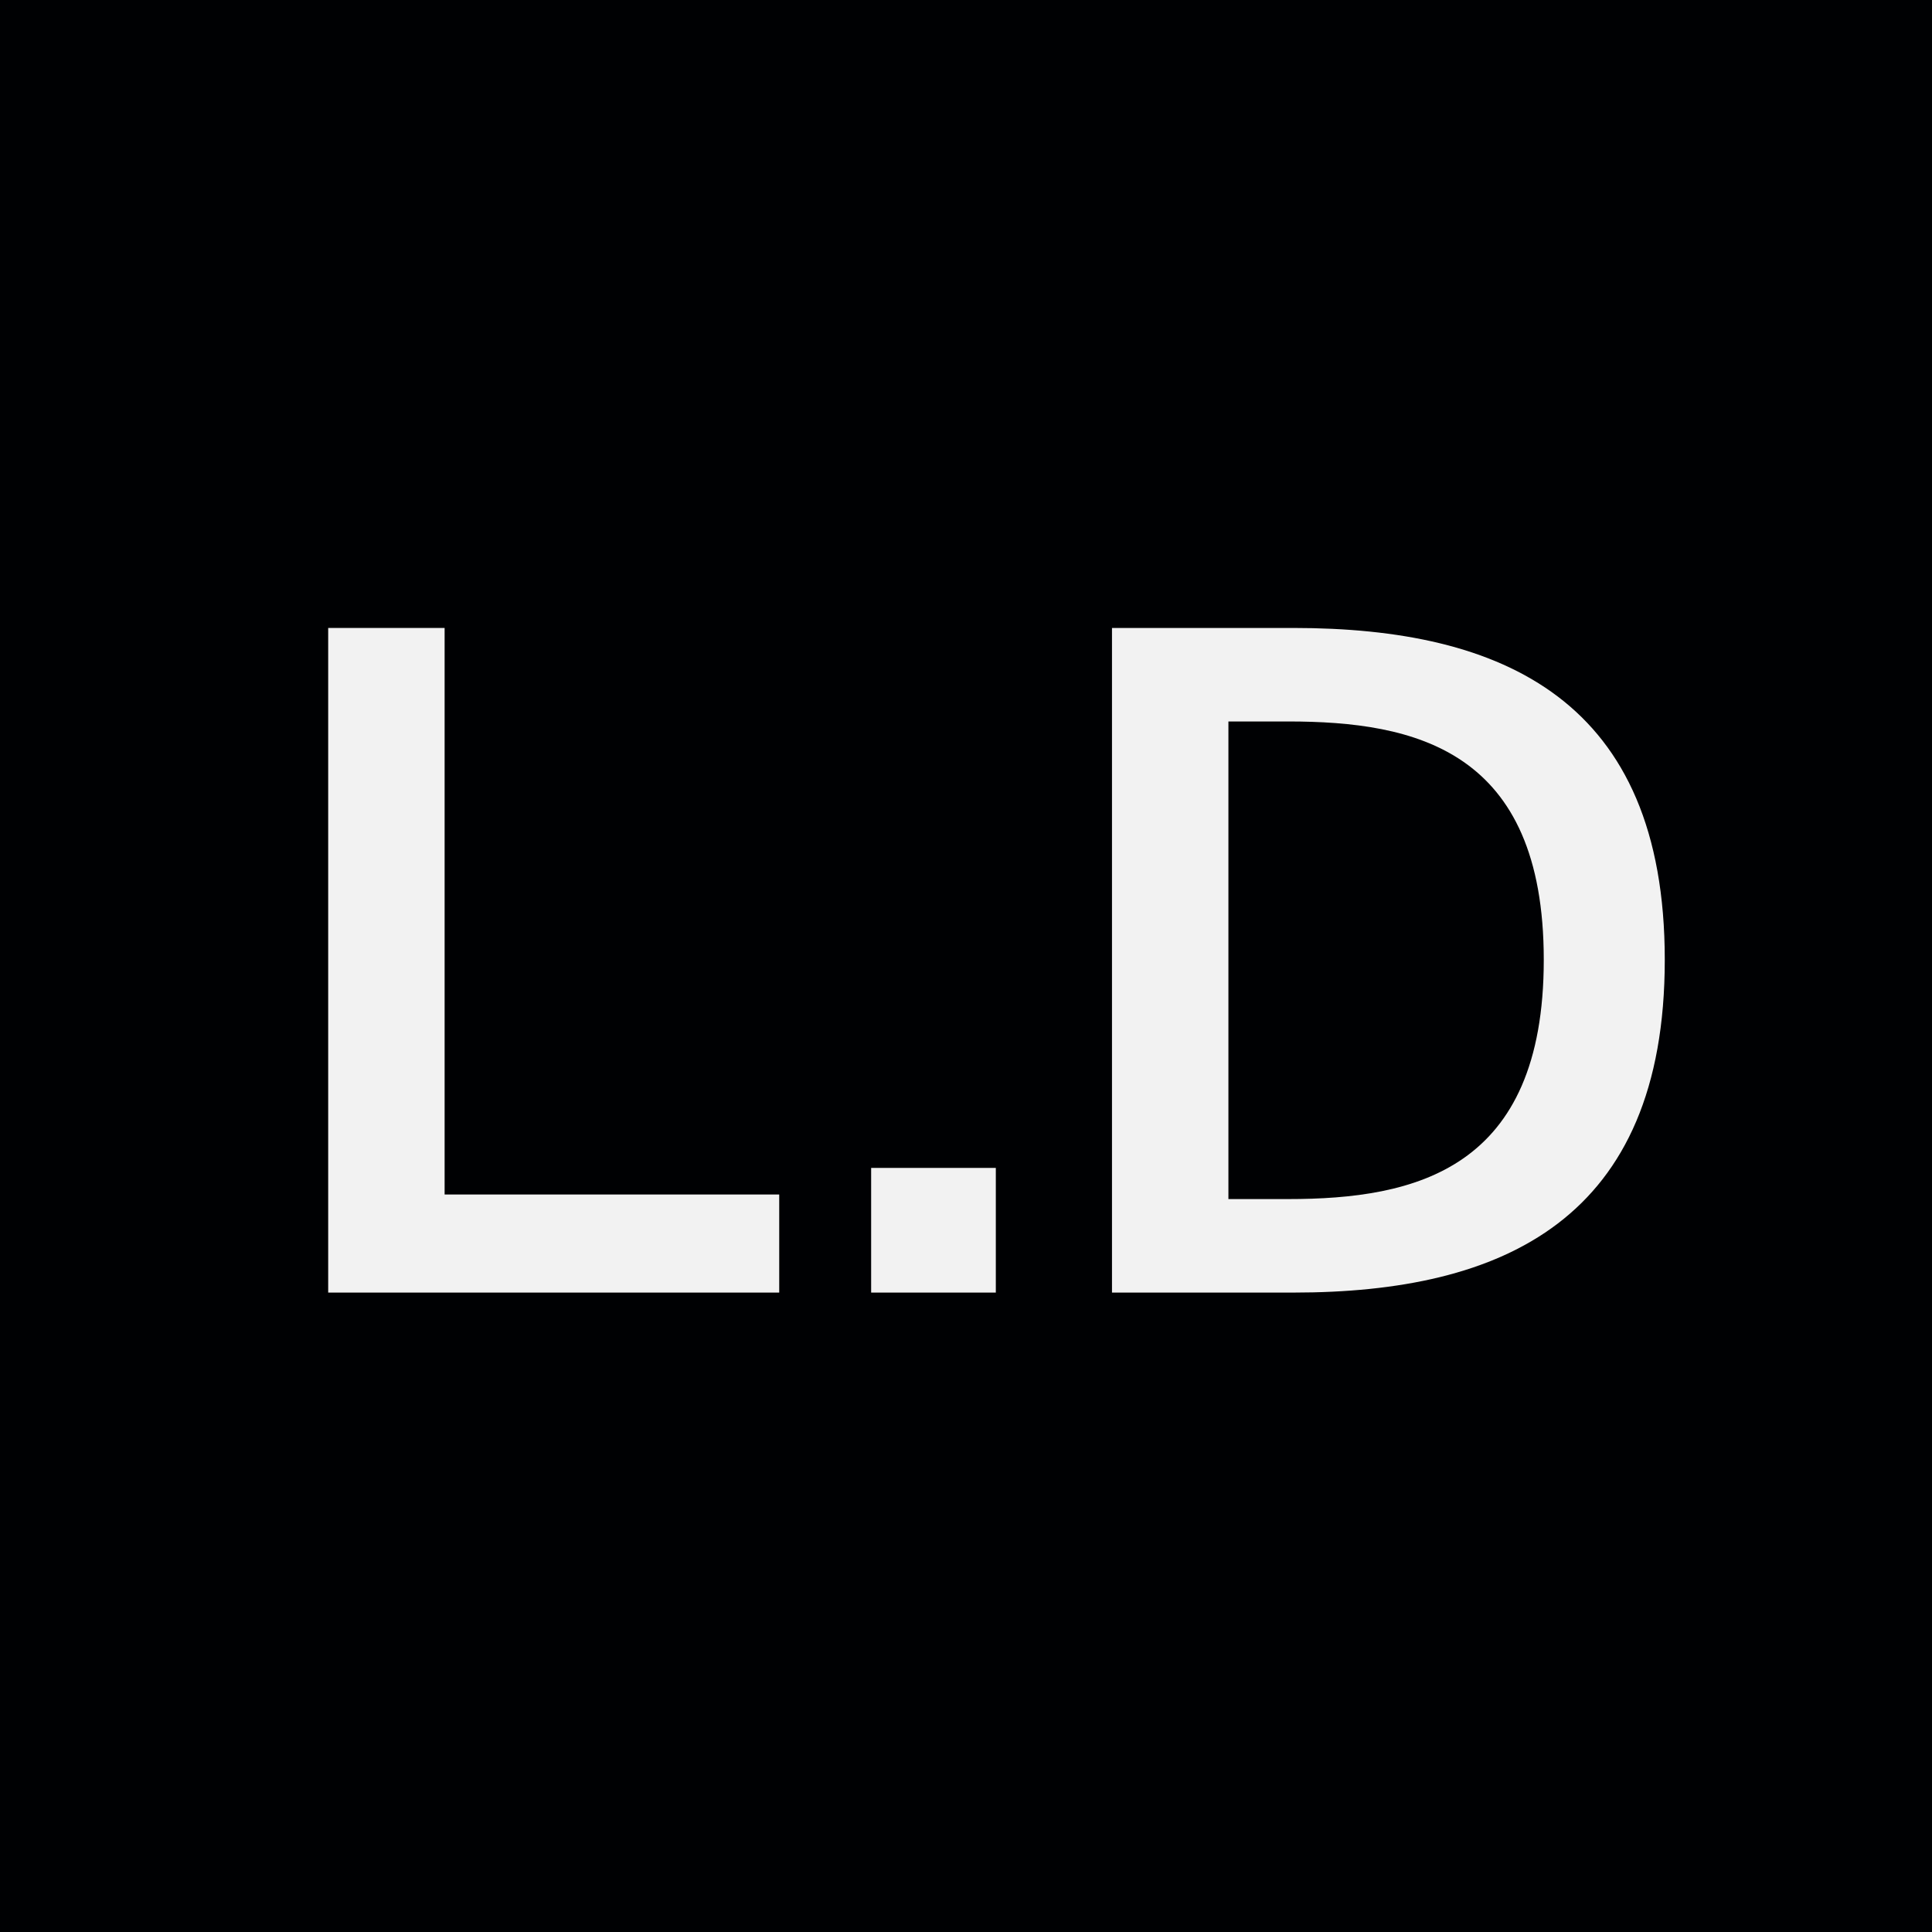 <svg width="843" height="843" viewBox="0 0 843 843" fill="none" xmlns="http://www.w3.org/2000/svg">
<rect width="843" height="843" fill="#000103"/>
<path d="M194 274V521.2H340V564H143.2V274H194ZM434.513 564H380.113V509.6H434.513V564Z" fill="#F2F2F2"/>
<path d="M673.6 418.8C673.6 327.2 617.6 314.8 562 314.8H536V523.2H562C617.6 523.2 673.6 510.4 673.6 418.8ZM485.2 274H564.4C656 274 726.4 305.6 726.4 418.8C726.4 532 656 564 564.4 564H485.2V274Z" fill="#F2F2F2"/>
</svg>
